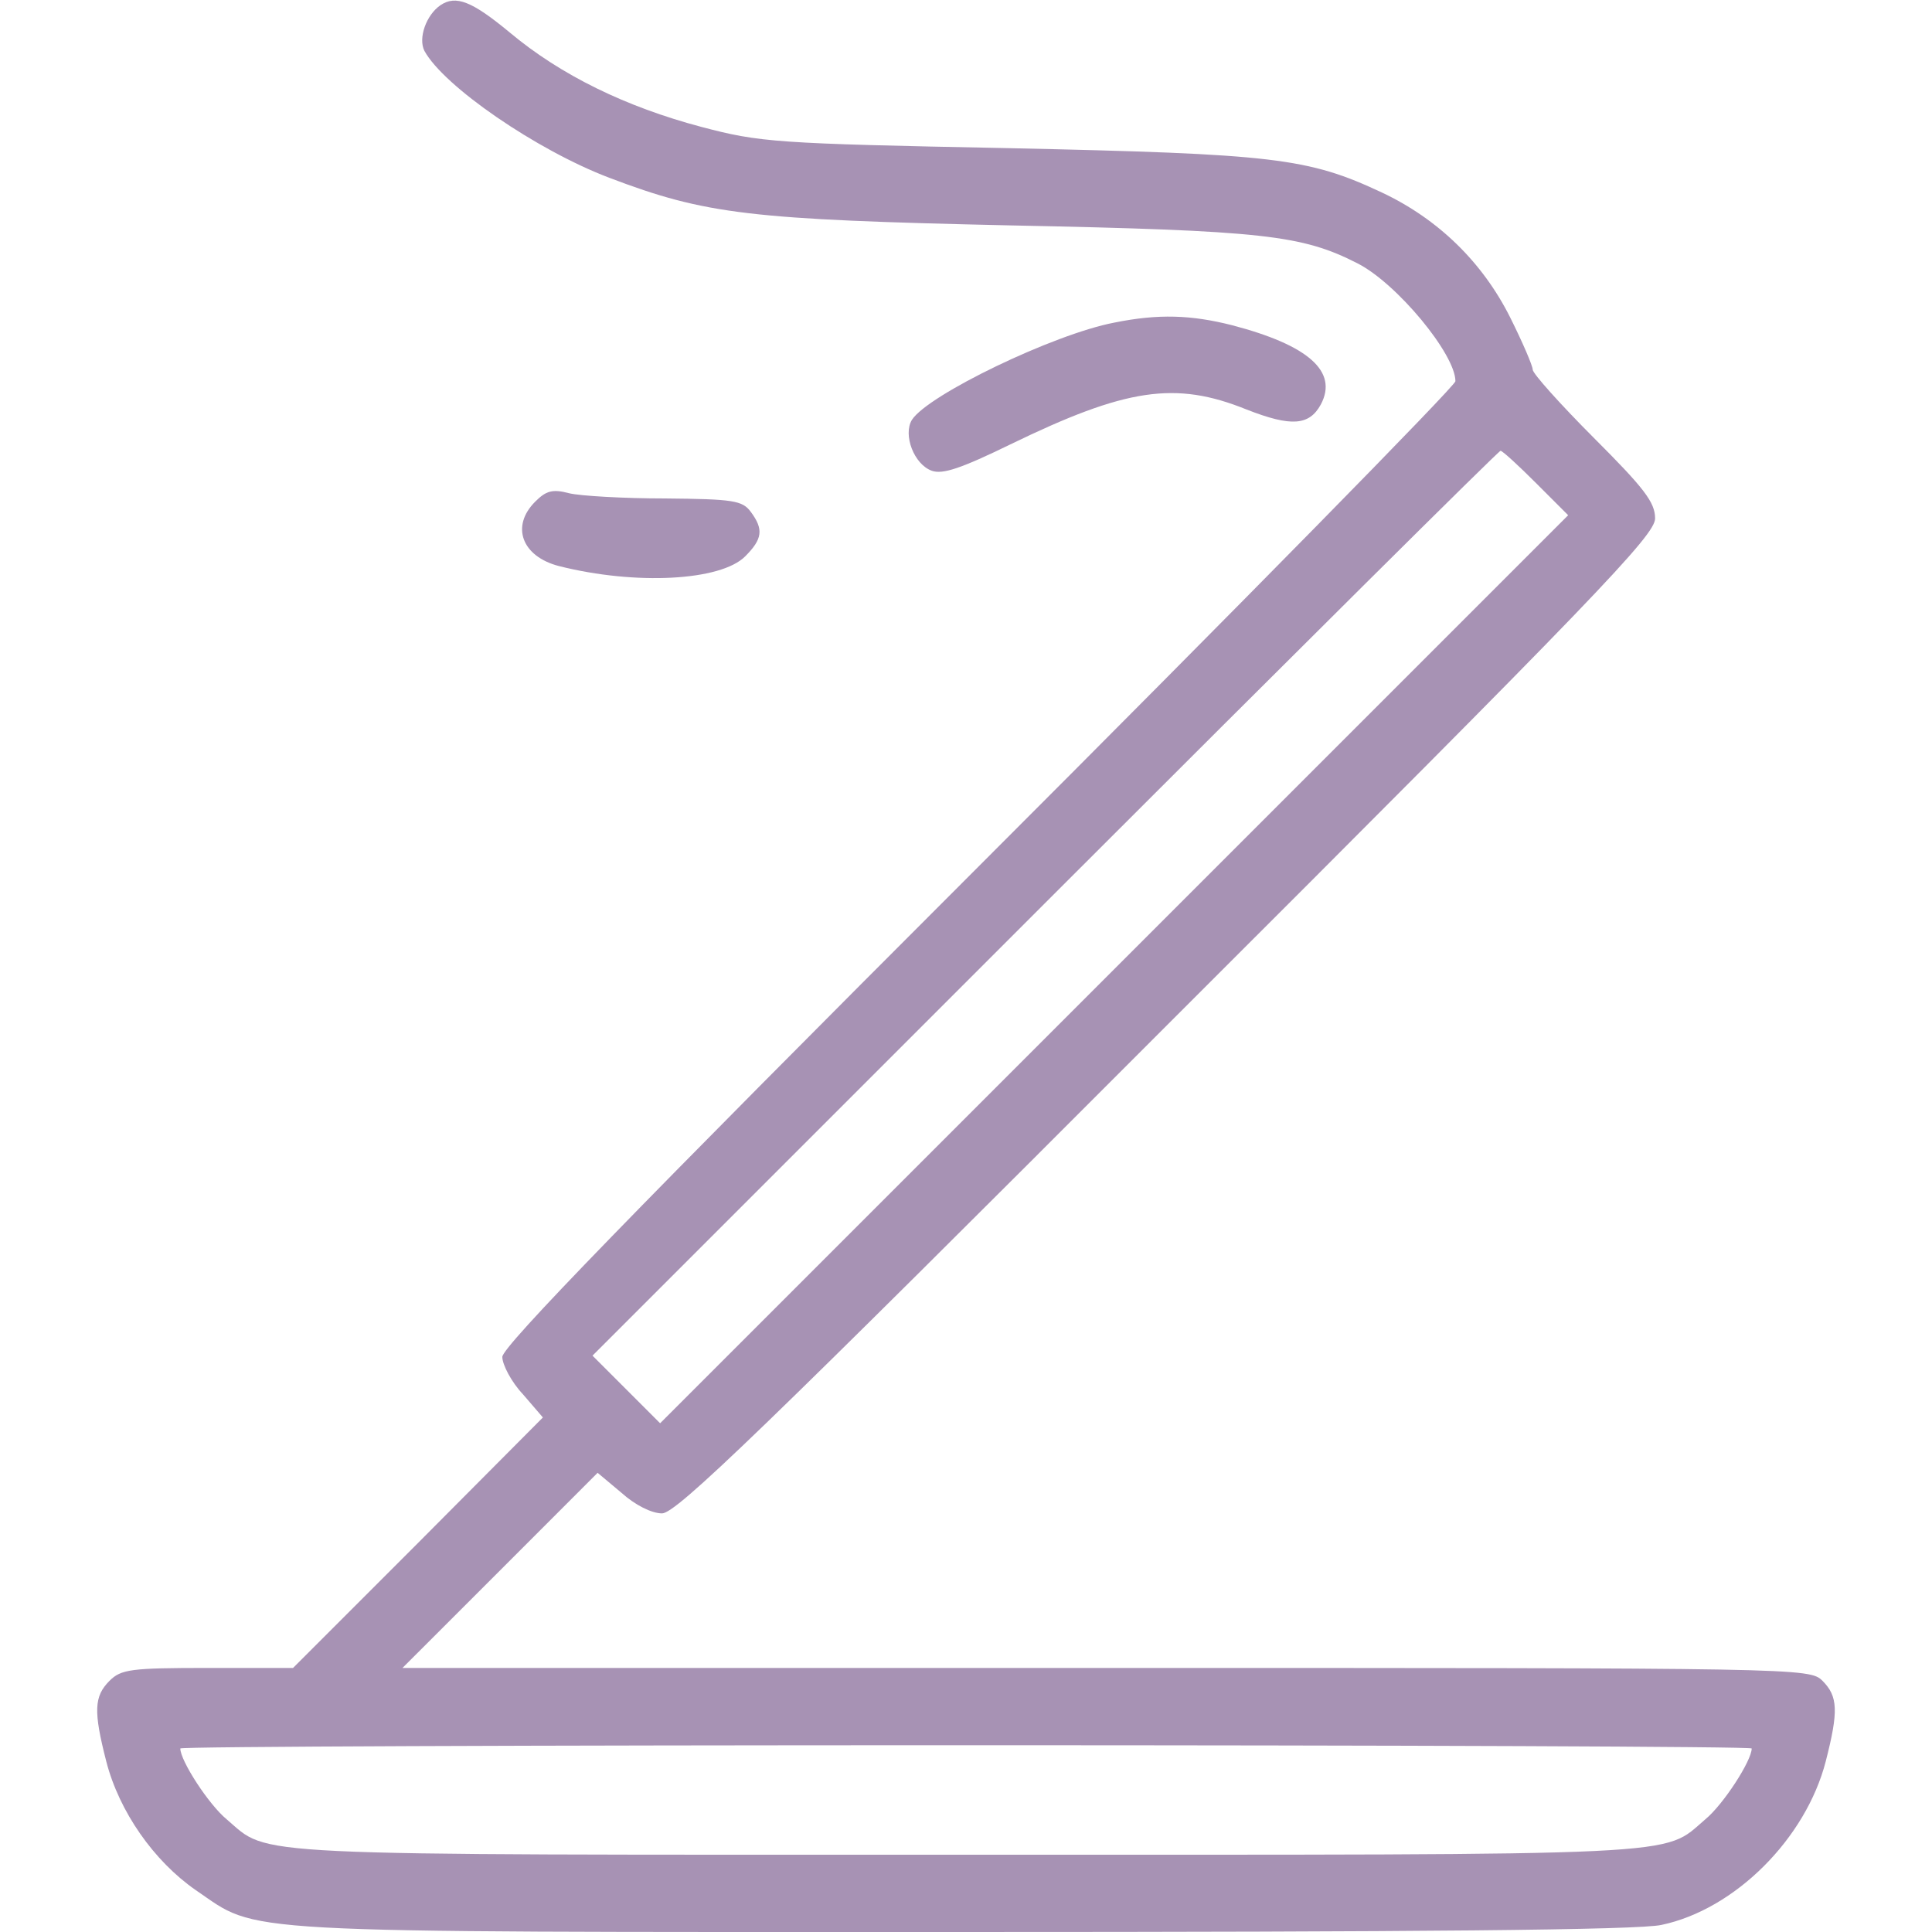 <svg width="40" height="40" viewBox="0 0 40 40" fill="none" xmlns="http://www.w3.org/2000/svg">
<g clip-path="url(#clip0_143_520)">
<path d="M9.12 0.107C8.827 0.307 8.653 0.787 8.787 1.053C9.187 1.787 11.107 3.107 12.613 3.68C14.613 4.44 15.52 4.547 20.933 4.667C26.16 4.773 26.96 4.867 28.107 5.453C28.92 5.867 30.133 7.333 30.133 7.893C30.133 7.987 25.693 12.507 20.267 17.933C13.133 25.067 10.4 27.88 10.4 28.093C10.4 28.253 10.587 28.613 10.827 28.867L11.24 29.347L8.653 31.947L6.067 34.533H4.307C2.707 34.533 2.507 34.56 2.267 34.8C1.947 35.12 1.933 35.427 2.2 36.467C2.467 37.507 3.187 38.533 4.053 39.133C5.387 40.04 4.573 40 19.88 40C29.333 40 33.933 39.96 34.4 39.853C35.92 39.533 37.387 38.067 37.8 36.467C38.067 35.427 38.053 35.12 37.733 34.8C37.467 34.533 37.293 34.533 22.907 34.533H8.333L10.36 32.507L12.373 30.493L12.867 30.907C13.147 31.16 13.493 31.333 13.707 31.333C14 31.333 15.76 29.64 24.16 21.227C33.08 12.32 34.267 11.08 34.267 10.733C34.267 10.4 34.04 10.107 33 9.067C32.307 8.373 31.733 7.733 31.733 7.653C31.733 7.573 31.52 7.08 31.267 6.573C30.693 5.427 29.773 4.533 28.613 3.987C27.08 3.267 26.387 3.187 20.867 3.067C16.053 2.973 15.733 2.947 14.52 2.627C12.96 2.213 11.613 1.56 10.547 0.667C9.773 0.027 9.44 -0.107 9.12 0.107ZM31.8 10L32.467 10.667L23.067 20.067L13.667 29.467L12.973 28.773L12.267 28.067L21.627 18.707C26.787 13.547 31.027 9.333 31.067 9.333C31.107 9.333 31.44 9.64 31.8 10ZM36.267 36.2C36.267 36.453 35.68 37.36 35.307 37.667C34.4 38.44 35.173 38.4 20 38.4C4.827 38.4 5.6 38.44 4.693 37.667C4.32 37.36 3.733 36.453 3.733 36.2C3.733 36.16 11.053 36.133 20 36.133C28.947 36.133 36.267 36.16 36.267 36.2Z" fill="#A792B4"/>
<path d="M23.067 6.68C21.813 6.92 19.213 8.173 18.88 8.693C18.693 9 18.92 9.613 19.293 9.747C19.52 9.827 19.907 9.693 20.92 9.2C23.307 8.04 24.333 7.88 25.813 8.48C26.733 8.84 27.107 8.813 27.347 8.373C27.707 7.693 27.093 7.147 25.507 6.733C24.667 6.52 23.987 6.493 23.067 6.68Z" fill="#A792B4"/>
<path d="M11.08 10.387C10.573 10.893 10.8 11.52 11.573 11.72C13.16 12.12 14.92 12.027 15.427 11.52C15.787 11.16 15.813 10.96 15.546 10.6C15.373 10.36 15.173 10.333 13.773 10.32C12.906 10.32 12.013 10.267 11.787 10.213C11.44 10.12 11.306 10.16 11.08 10.387Z" fill="#A792B4"/>
</g>
<defs>
<clipPath id="clip0_143_520">
<rect width="40" height="40" fill="white"/>
</clipPath>
</defs>
</svg>
